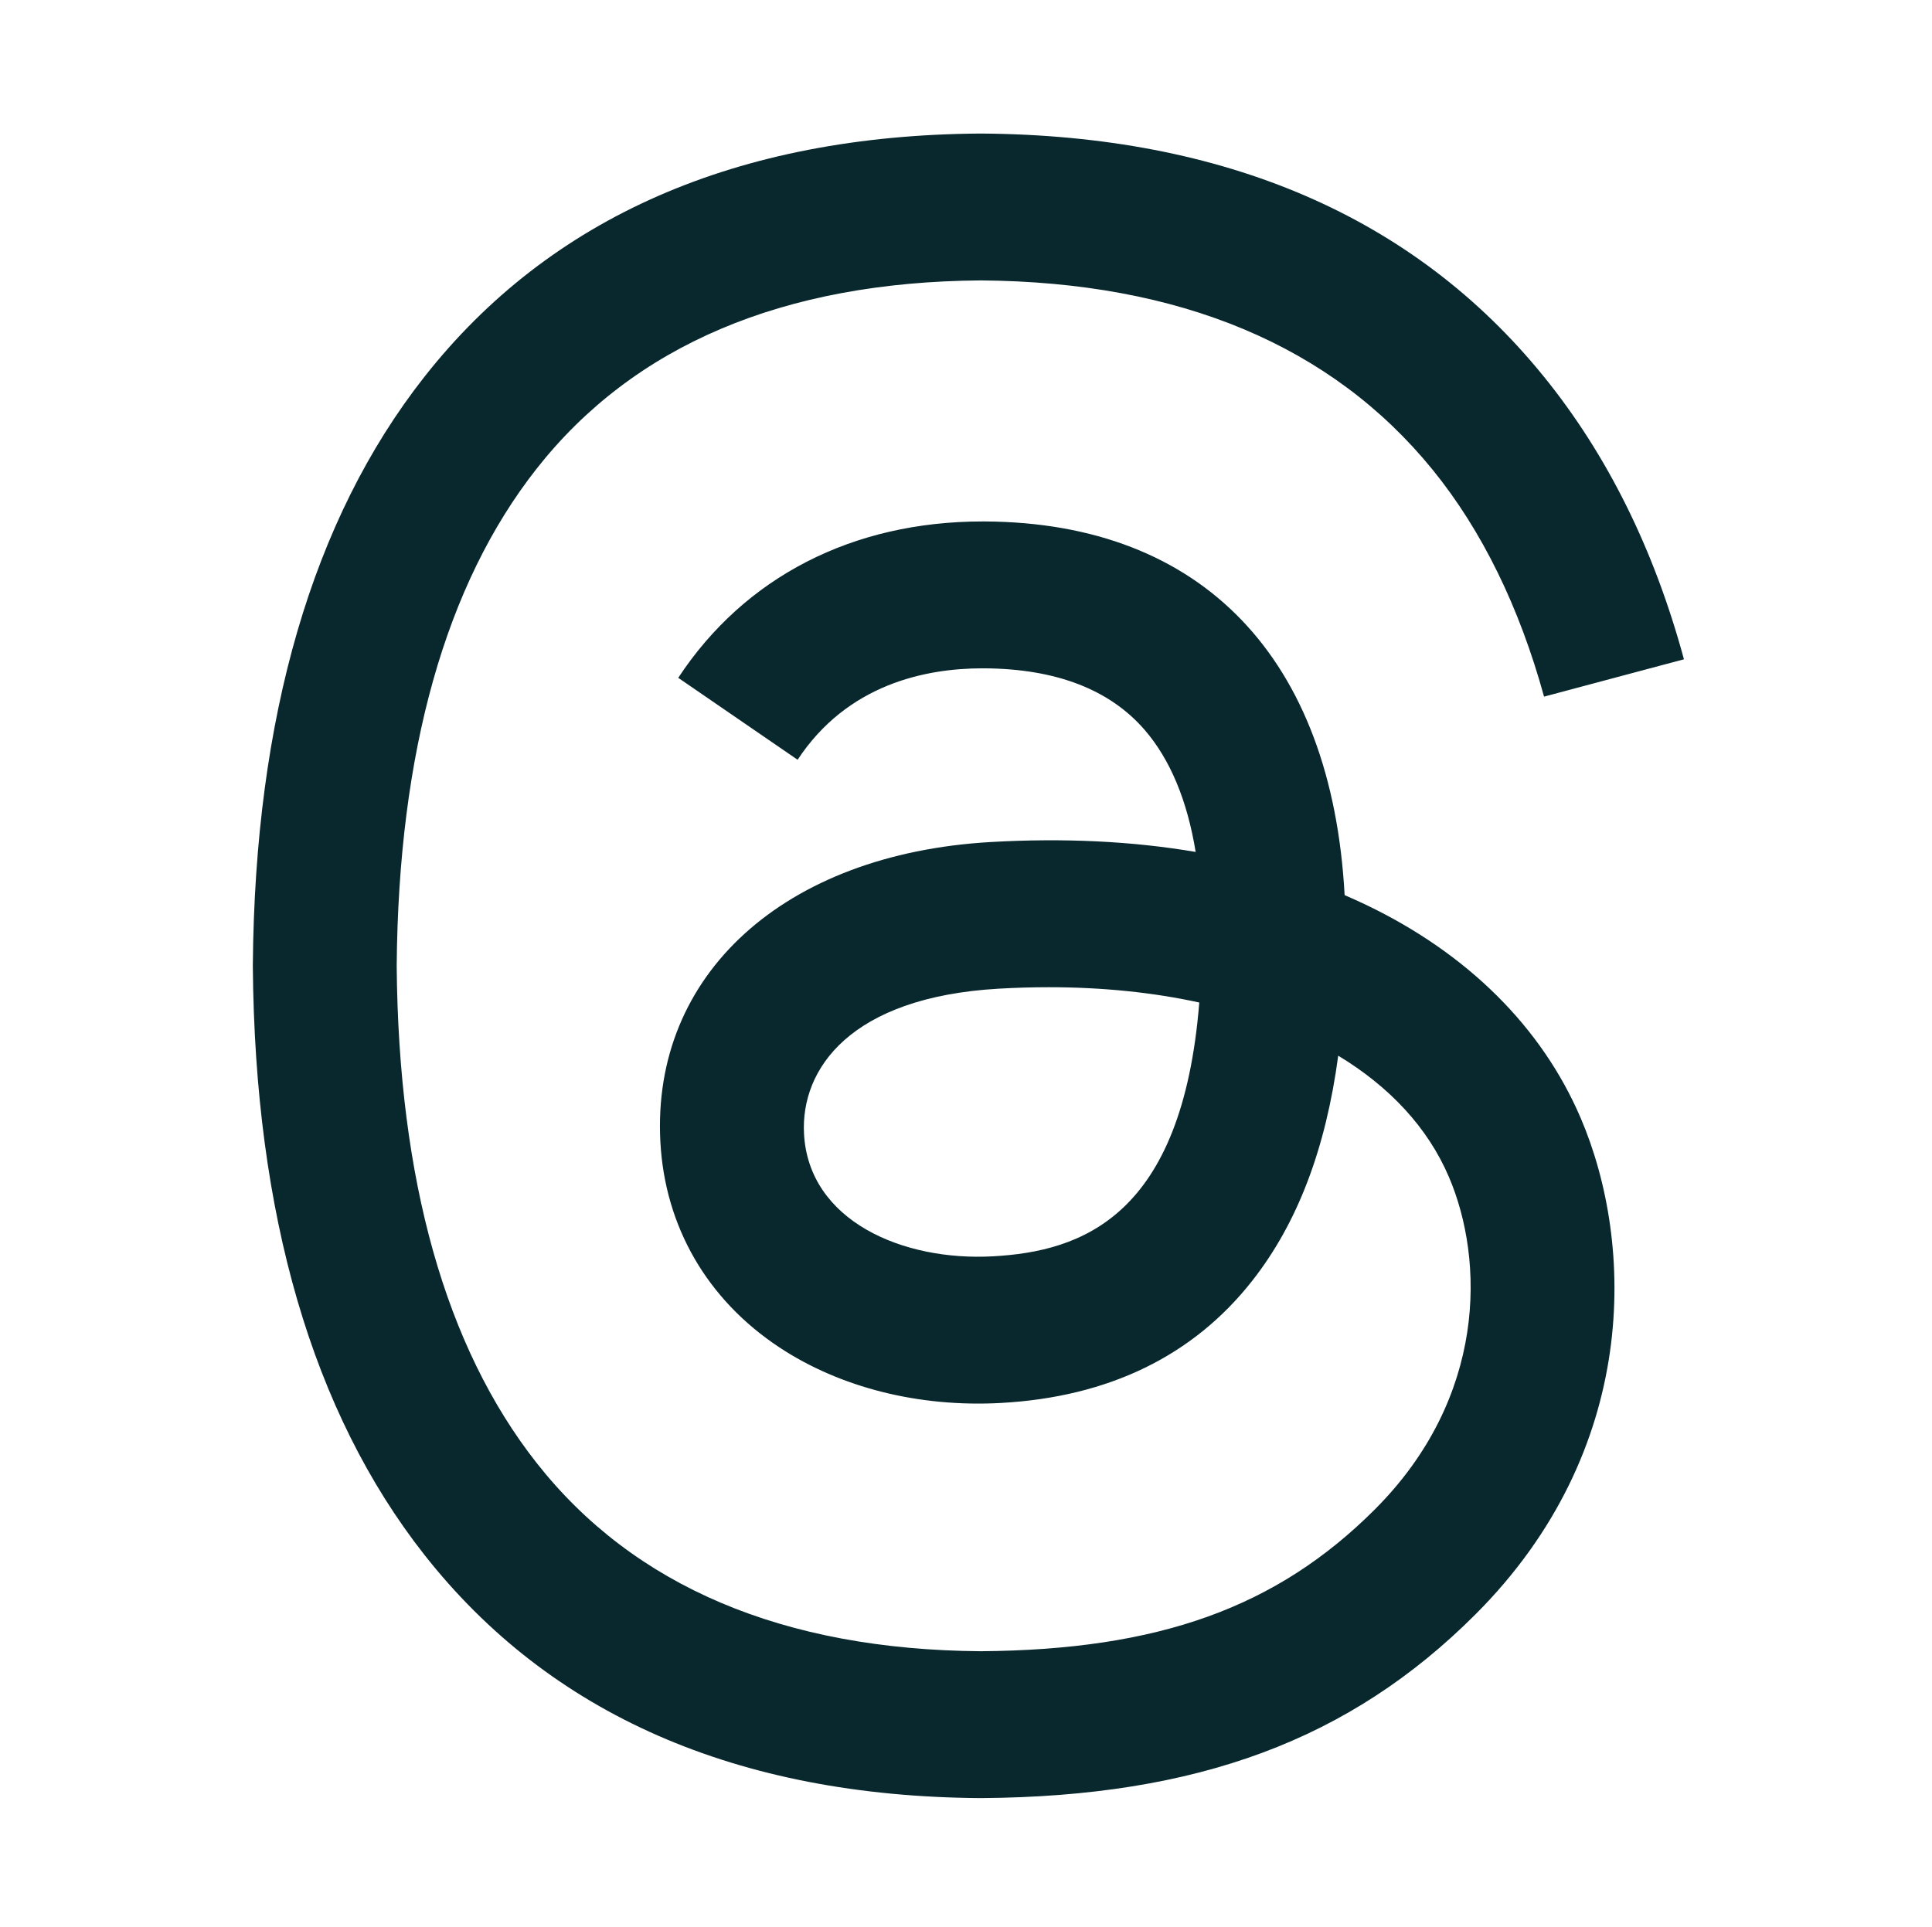 <svg width="405" height="404" viewBox="0 0 405 404" fill="none" xmlns="http://www.w3.org/2000/svg">
<path d="M286.444 189.755C284.941 189.034 283.416 188.341 281.87 187.677C279.178 138.041 252.08 109.624 206.578 109.333C206.372 109.332 206.167 109.332 205.96 109.332C178.744 109.332 156.109 120.959 142.177 142.117L167.201 159.298C177.609 143.494 193.943 140.125 205.972 140.125C206.111 140.125 206.251 140.125 206.388 140.126C221.371 140.222 232.676 144.582 239.993 153.084C245.318 159.273 248.88 167.828 250.643 178.623C237.359 176.363 222.994 175.668 207.636 176.549C164.375 179.043 136.564 204.296 138.431 239.385C139.379 257.184 148.239 272.496 163.377 282.5C176.176 290.956 192.66 295.09 209.793 294.155C232.418 292.913 250.167 284.274 262.55 268.476C271.954 256.479 277.902 240.931 280.528 221.342C291.31 227.855 299.301 236.426 303.715 246.728C311.219 264.242 311.657 293.022 288.194 316.485C267.637 337.039 242.926 345.932 205.582 346.207C164.156 345.899 132.827 332.603 112.457 306.686C93.383 282.417 83.525 247.365 83.158 202.5C83.525 157.635 93.383 122.582 112.457 98.314C132.827 72.397 164.156 59.101 205.581 58.793C247.307 59.103 279.183 72.464 300.331 98.505C310.702 111.276 318.521 127.336 323.675 146.061L353 138.23C346.752 115.182 336.921 95.32 323.543 78.849C296.43 45.462 256.776 28.355 205.684 28H205.479C154.49 28.354 115.28 45.526 88.939 79.04C65.499 108.863 53.407 150.36 53.001 202.377L53 202.5L53.001 202.623C53.407 254.639 65.499 296.137 88.939 325.961C115.28 359.474 154.49 376.647 205.479 377H205.684C251.016 376.686 282.969 364.807 309.292 338.485C343.732 304.048 342.695 260.883 331.344 234.385C323.2 215.382 307.675 199.948 286.444 189.755ZM208.173 263.406C189.212 264.475 169.514 255.957 168.543 237.713C167.823 224.185 178.162 209.091 209.337 207.293C212.907 207.087 216.41 206.986 219.852 206.986C231.176 206.986 241.769 208.087 251.401 210.195C247.808 255.096 226.737 262.386 208.173 263.406Z" fill="#08282E"/>
</svg>
